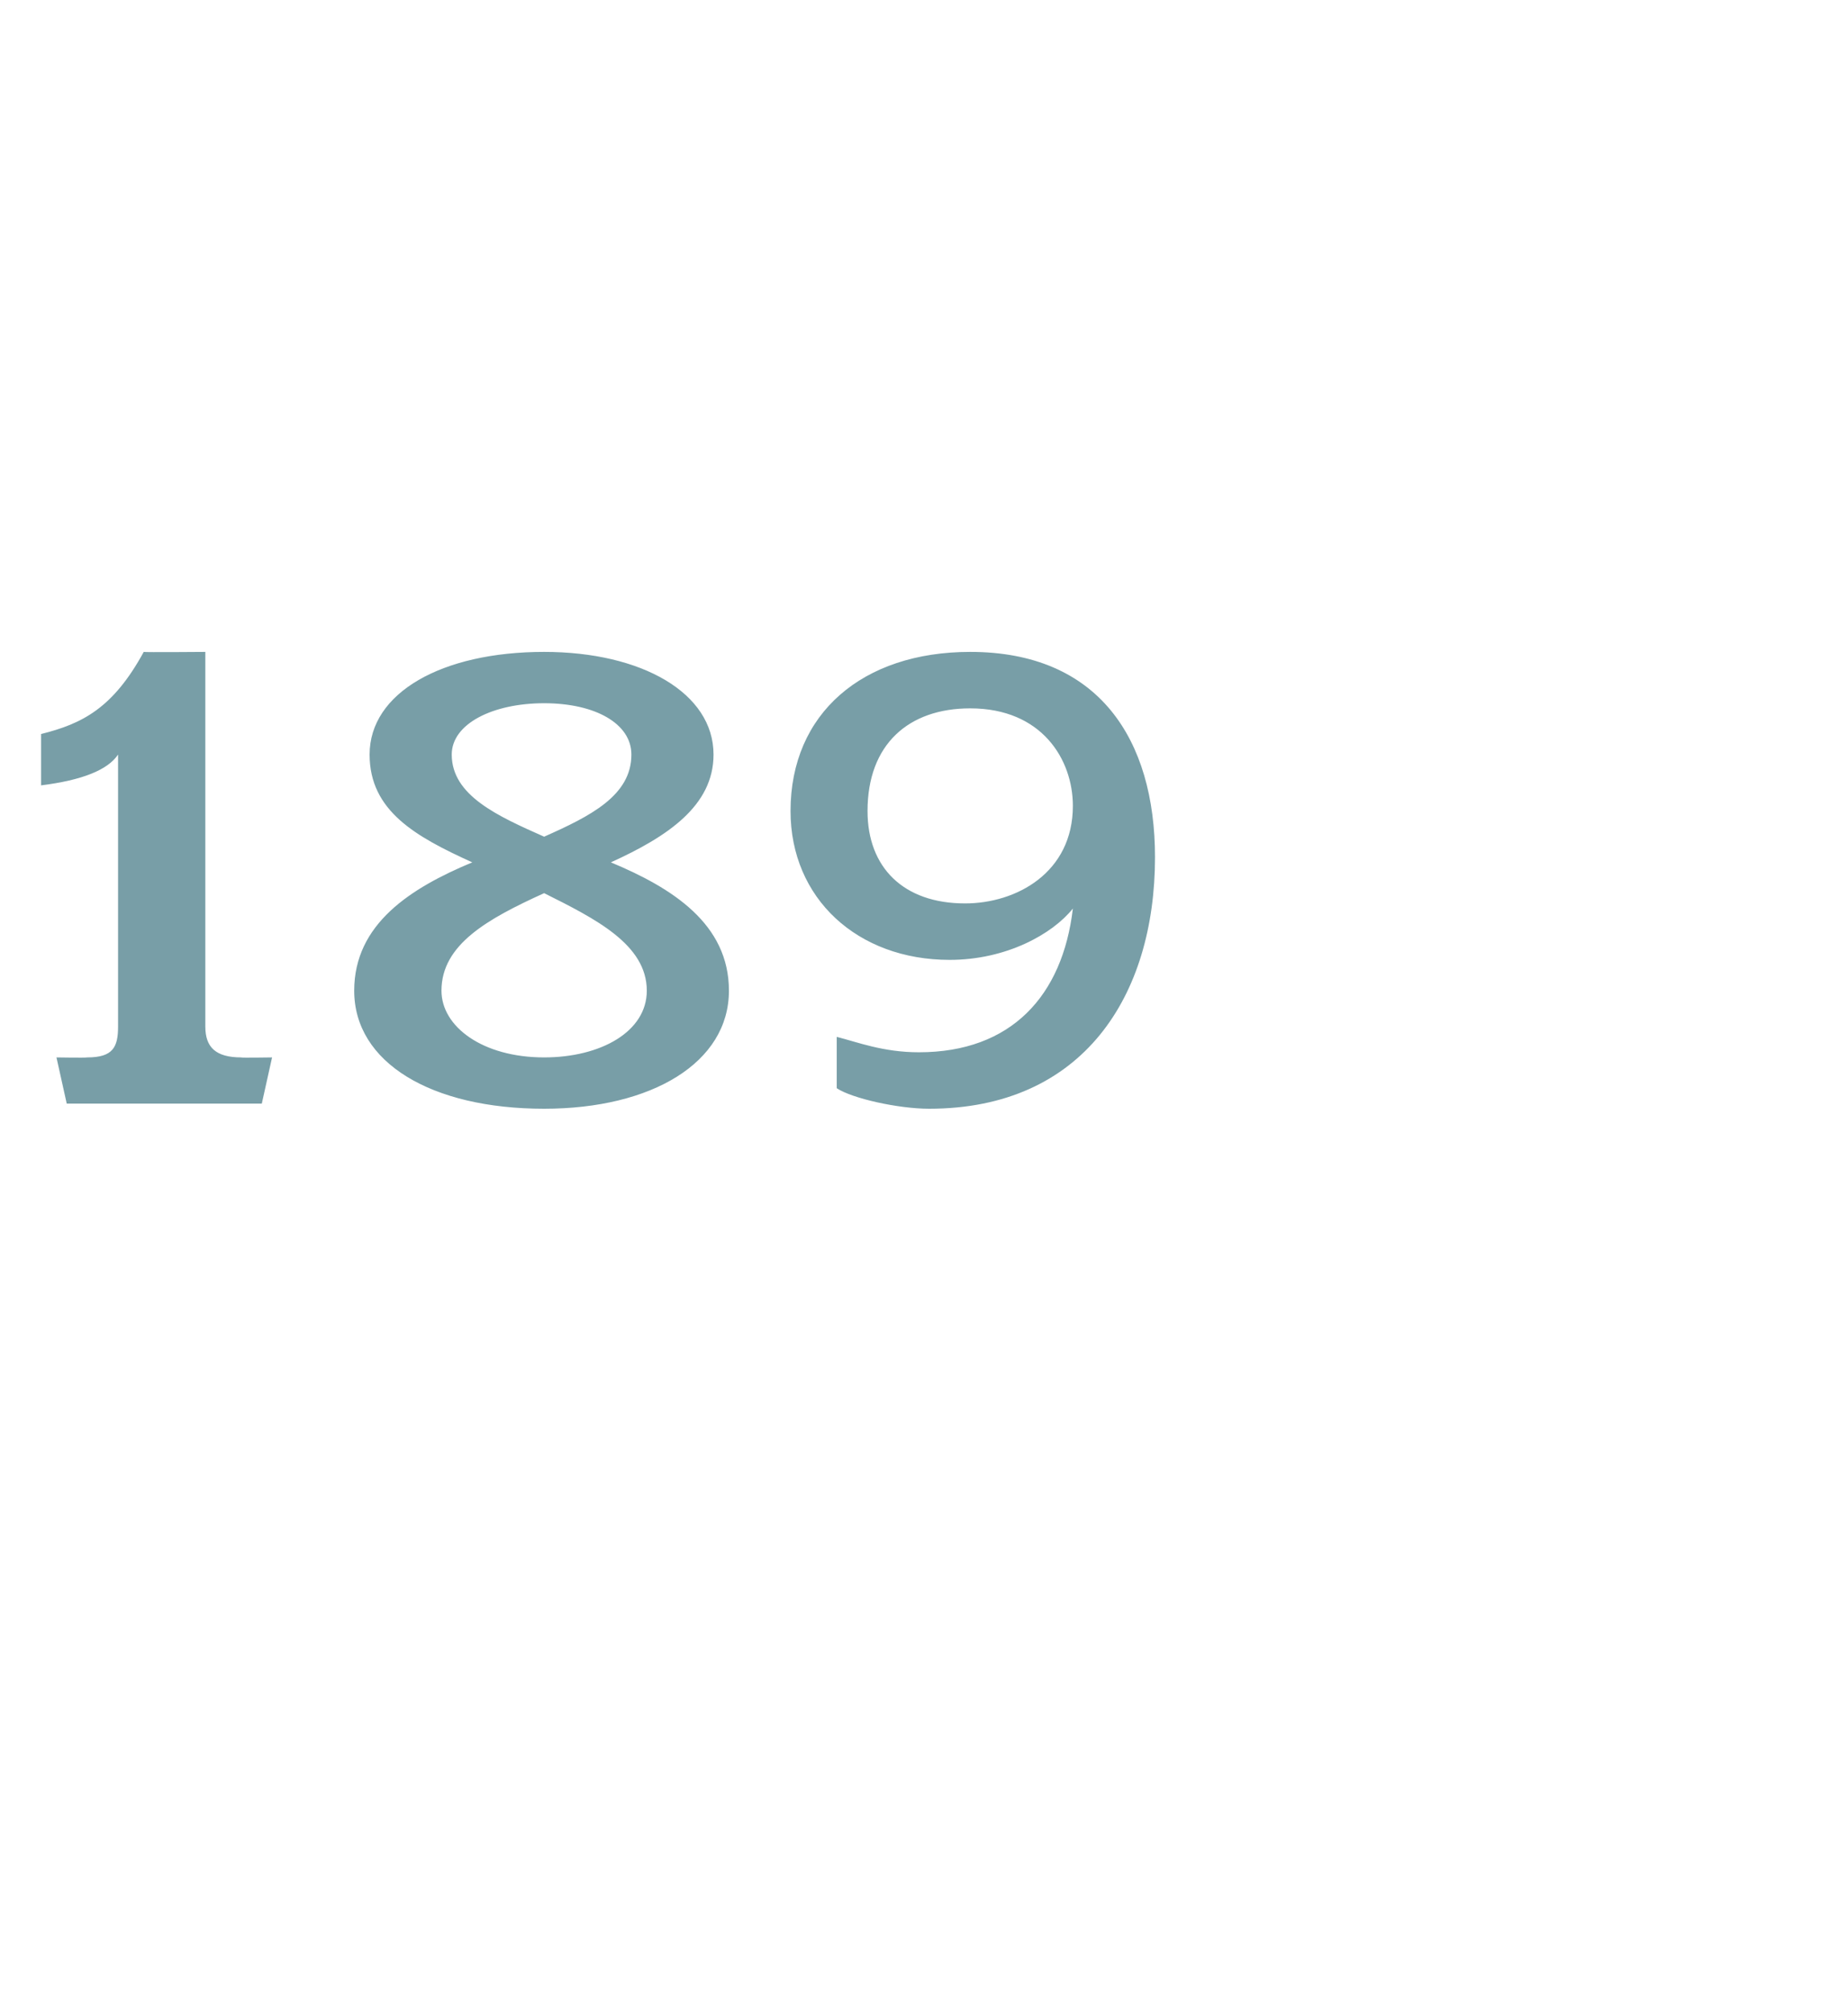 <?xml version="1.0" standalone="no"?><!DOCTYPE svg PUBLIC "-//W3C//DTD SVG 1.1//EN" "http://www.w3.org/Graphics/SVG/1.1/DTD/svg11.dtd"><svg xmlns="http://www.w3.org/2000/svg" version="1.1" width="36px" height="39.2px" viewBox="0 -1 36 39.2" style="top:-1px">  <desc>189</desc>  <defs/>  <g id="Polygon65244">    <path d="M 5.1 20.5 L 1.3 20.5 L 1.1 19.6 C 1.1 19.6 1.67 19.61 1.7 19.6 C 2.2 19.6 2.3 19.4 2.3 19 C 2.3 19 2.3 13.7 2.3 13.7 C 2.1 14 1.6 14.2 0.8 14.3 C 0.8 14.3 0.8 13.3 0.8 13.3 C 1.6 13.1 2.2 12.8 2.8 11.7 C 2.8 11.71 4 11.7 4 11.7 C 4 11.7 4 18.96 4 19 C 4 19.4 4.2 19.6 4.7 19.6 C 4.68 19.61 5.3 19.6 5.3 19.6 L 5.1 20.5 Z M 10.6 20.6 C 8.4 20.6 6.9 19.7 6.9 18.3 C 6.9 17 8 16.3 9.2 15.8 C 8.1 15.3 7.2 14.8 7.2 13.7 C 7.2 12.5 8.6 11.7 10.6 11.7 C 12.5 11.7 13.9 12.5 13.9 13.7 C 13.9 14.7 13 15.3 11.9 15.8 C 13.1 16.3 14.2 17 14.2 18.3 C 14.2 19.7 12.7 20.6 10.6 20.6 Z M 10.6 12.7 C 9.6 12.7 8.8 13.1 8.8 13.7 C 8.8 14.5 9.7 14.9 10.6 15.3 C 11.5 14.9 12.3 14.5 12.3 13.7 C 12.3 13.1 11.6 12.7 10.6 12.7 Z M 10.6 16.4 C 9.5 16.9 8.6 17.4 8.6 18.3 C 8.6 19 9.4 19.6 10.6 19.6 C 11.7 19.6 12.6 19.1 12.6 18.3 C 12.6 17.4 11.6 16.9 10.6 16.4 Z M 18.1 20.6 C 17.5 20.6 16.6 20.4 16.3 20.2 C 16.3 20.2 16.3 19.2 16.3 19.2 C 16.7 19.3 17.2 19.5 17.9 19.5 C 19.7 19.5 20.7 18.4 20.9 16.7 C 20.5 17.2 19.6 17.7 18.5 17.7 C 16.7 17.7 15.4 16.5 15.4 14.8 C 15.4 12.9 16.8 11.7 18.9 11.7 C 21.4 11.7 22.5 13.4 22.5 15.7 C 22.5 18.4 21.1 20.6 18.1 20.6 Z M 18.9 12.8 C 17.7 12.8 16.9 13.5 16.9 14.8 C 16.9 15.9 17.6 16.6 18.8 16.6 C 19.8 16.6 20.9 16 20.9 14.7 C 20.9 13.8 20.3 12.8 18.9 12.8 Z " stroke="none" fill="#789ea7"/>  </g></svg>